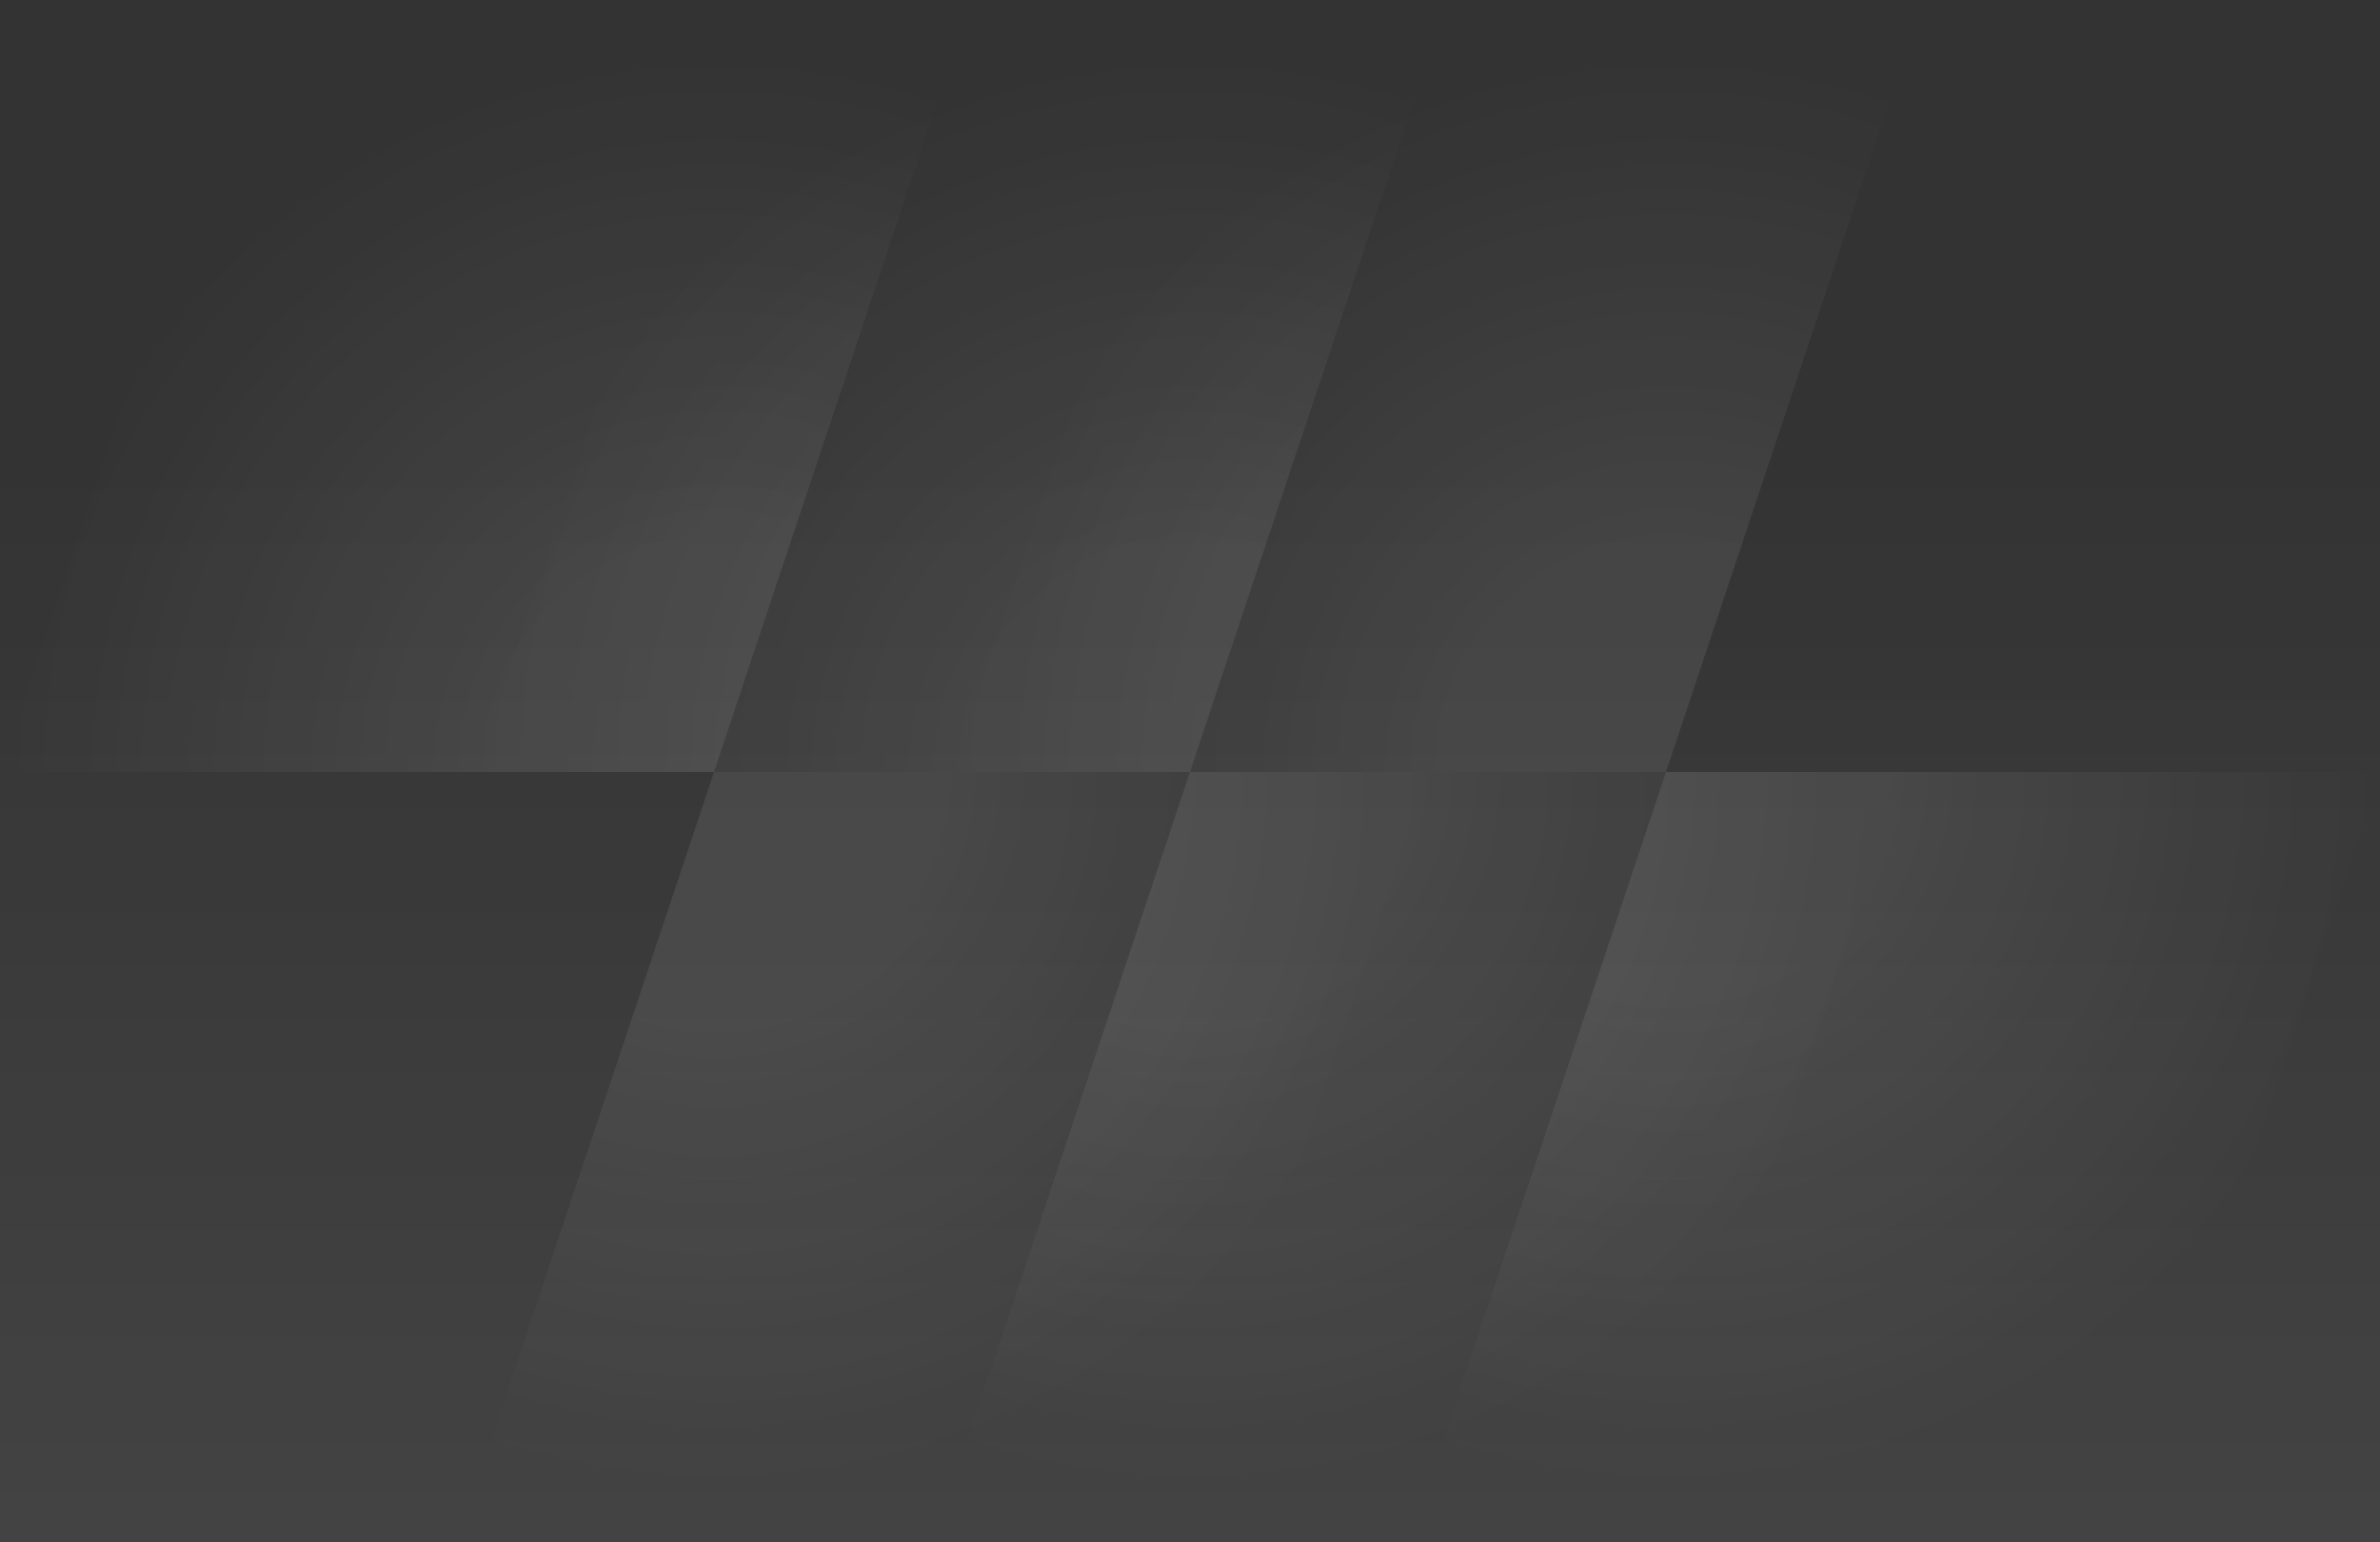 <svg xmlns="http://www.w3.org/2000/svg" fill="none" viewBox="0 0 1640 1063" height="1063" width="1640">
<rect x="0" y="0" width="1640" height="1063" fill="#333333" stroke="none"/>
<path fill="url(#paint0_linear_1826_6235)" d="M820 1063L7.04483e-07 1063L5.73397e-05 -0L1640 0L1640 1063L820 1063Z" opacity="0.08"></path>
<path fill="url(#paint1_radial_1826_6235)" d="M492.001 40H984.001L820.001 532H1312L1149.37 1024H656.001L820.001 532H328.001L492.001 40Z" opacity="0.08"></path>
<path fill="url(#paint2_radial_1826_6235)" d="M820.001 40H1312L1148 532H1640L1477.37 1024H984.001L1148 532H656.001L820.001 40Z" opacity="0.08"></path>
<path fill="url(#paint3_radial_1826_6235)" d="M164.001 40H656.001L492.001 532H984.001L821.368 1024H328.001L492.001 532H0.001L164.001 40Z" opacity="0.08"></path>
<defs>
<linearGradient gradientUnits="userSpaceOnUse" y2="1063" x2="4.82576e-05" y1="-0" x1="0" id="paint0_linear_1826_6235">
<stop stop-opacity="0" stop-color="white" offset="0.3"></stop>
<stop stop-color="white" offset="1"></stop>
</linearGradient>
<radialGradient gradientTransform="translate(821.816 531.388) rotate(90) scale(492.612 491.083)" gradientUnits="userSpaceOnUse" r="1" cy="0" cx="0" id="paint1_radial_1826_6235">
<stop stop-color="white" offset="0.3"></stop>
<stop stop-opacity="0" stop-color="white" offset="1"></stop>
</radialGradient>
<radialGradient gradientTransform="translate(1149.82 531.388) rotate(90) scale(492.612 491.083)" gradientUnits="userSpaceOnUse" r="1" cy="0" cx="0" id="paint2_radial_1826_6235">
<stop stop-color="white" offset="0.3"></stop>
<stop stop-opacity="0" stop-color="white" offset="1"></stop>
</radialGradient>
<radialGradient gradientTransform="translate(493.816 531.388) rotate(90) scale(492.612 491.083)" gradientUnits="userSpaceOnUse" r="1" cy="0" cx="0" id="paint3_radial_1826_6235">
<stop stop-color="white" offset="0.3"></stop>
<stop stop-opacity="0" stop-color="white" offset="1"></stop>
</radialGradient>
</defs>
</svg>
